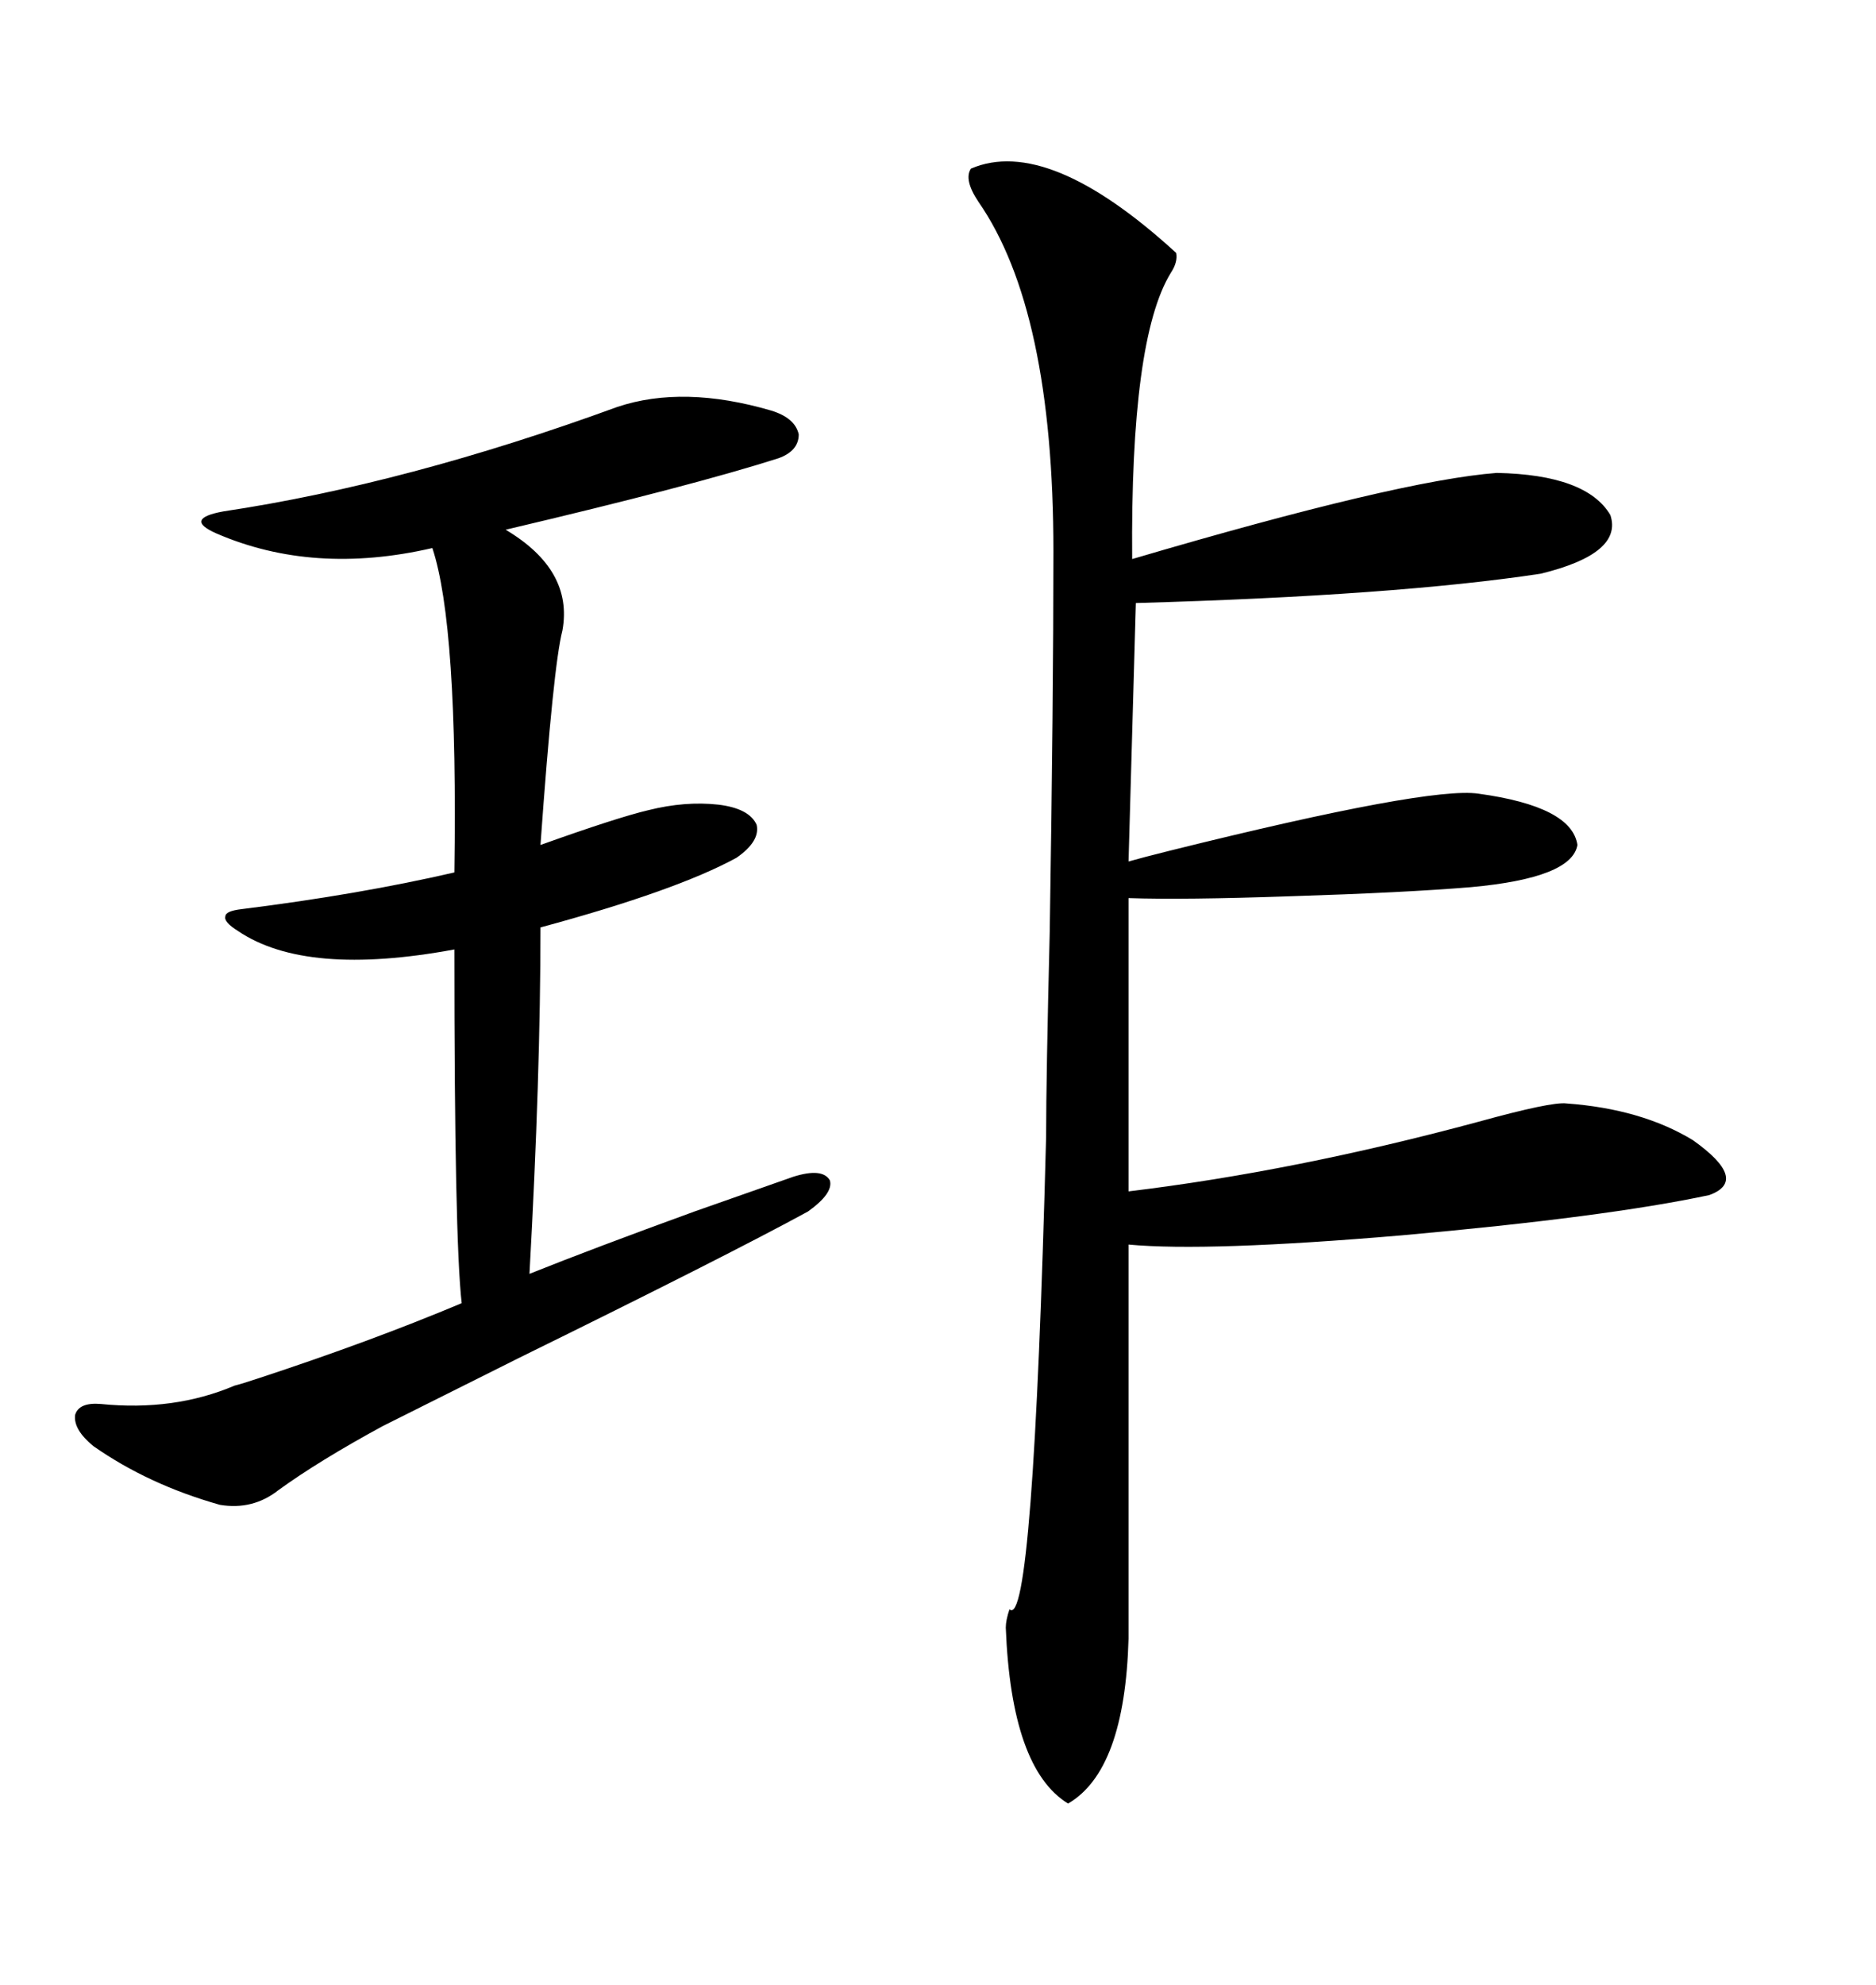 <svg xmlns="http://www.w3.org/2000/svg" xmlns:xlink="http://www.w3.org/1999/xlink" width="300" height="317.285"><path d="M155.27 26.95L155.27 26.95Q167.58 21.68 188.09 40.43L188.09 40.43Q188.38 41.89 187.21 43.65L187.21 43.65Q180.76 54.20 181.05 89.36L181.05 89.36Q223.83 76.76 239.36 75.59L239.36 75.59Q253.71 75.88 257.52 82.32L257.52 82.32Q259.57 88.48 246.39 91.70L246.39 91.70Q223.24 95.21 181.64 96.39L181.64 96.39L180.47 137.70Q182.52 137.11 187.21 135.94L187.21 135.94Q228.52 125.68 236.43 126.86L236.43 126.86Q251.37 128.91 252.25 135.06L252.25 135.06Q251.37 140.33 235.25 141.80L235.25 141.80Q224.71 142.68 206.25 143.26L206.25 143.26Q189.26 143.85 180.47 143.55L180.47 143.55L180.47 190.43Q207.13 187.21 236.43 179.30L236.43 179.30Q248.14 176.07 250.49 176.37L250.49 176.37Q262.50 177.25 270.70 182.23L270.70 182.23Q279.79 188.67 273.34 191.02L273.34 191.02Q256.93 194.53 224.12 197.46L224.12 197.46Q193.07 200.10 180.47 198.93L180.47 198.93L180.47 261.91Q179.88 283.01 170.80 288.28L170.80 288.28Q161.72 282.71 160.84 260.16L160.84 260.16Q160.84 258.98 161.43 257.23L161.43 257.23Q165.23 260.74 167.29 181.64L167.29 181.64Q167.29 172.27 167.87 148.83L167.87 148.83Q168.46 111.33 168.46 88.18L168.46 88.18Q168.46 49.51 156.45 32.23L156.45 32.23Q154.10 28.71 155.27 26.95ZM98.73 65.04L98.73 65.04Q109.28 61.52 123.34 65.63L123.34 65.63Q127.15 66.80 127.73 69.43L127.73 69.43Q127.73 72.07 124.51 73.24L124.51 73.24Q110.74 77.64 80.86 84.67L80.86 84.67Q91.70 91.11 89.94 100.78L89.94 100.78Q88.48 106.35 86.43 135.06L86.43 135.06Q98.73 130.66 103.71 129.49L103.71 129.49Q109.57 128.03 114.84 128.61L114.84 128.61Q119.82 129.20 121.00 131.84L121.00 131.84Q121.58 134.47 117.77 137.11L117.77 137.11Q108.11 142.38 86.43 148.24L86.43 148.24Q86.43 171.97 84.67 203.61L84.67 203.61Q94.92 199.51 111.04 193.65L111.04 193.65Q121.00 190.14 126.86 188.09L126.86 188.09Q131.54 186.62 132.71 188.67L132.71 188.67Q133.30 190.72 129.20 193.65L129.20 193.65Q116.31 200.68 82.91 217.09L82.91 217.09Q67.09 225 61.23 227.93L61.23 227.93Q50.98 233.50 44.53 238.18L44.53 238.18Q40.43 241.41 35.16 240.53L35.16 240.53Q23.73 237.30 14.94 231.15L14.94 231.15Q11.72 228.52 12.01 226.17L12.01 226.17Q12.60 224.12 16.11 224.41L16.11 224.41Q27.83 225.59 37.50 221.48L37.50 221.48Q38.67 221.19 41.31 220.31L41.31 220.31Q59.18 214.45 73.83 208.30L73.83 208.30Q72.66 198.05 72.66 151.76L72.66 151.76Q48.93 156.15 38.09 148.83L38.09 148.83Q35.74 147.36 36.04 146.48L36.04 146.48Q36.04 145.61 38.67 145.31L38.67 145.31Q57.42 142.97 72.66 139.45L72.66 139.45Q73.24 99.90 69.14 87.60L69.14 87.60Q50.10 91.99 34.57 85.25L34.57 85.25Q31.93 84.08 32.23 83.20L32.23 83.20Q32.52 82.32 35.74 81.74L35.74 81.74Q65.04 77.34 98.73 65.04Z"/></svg>